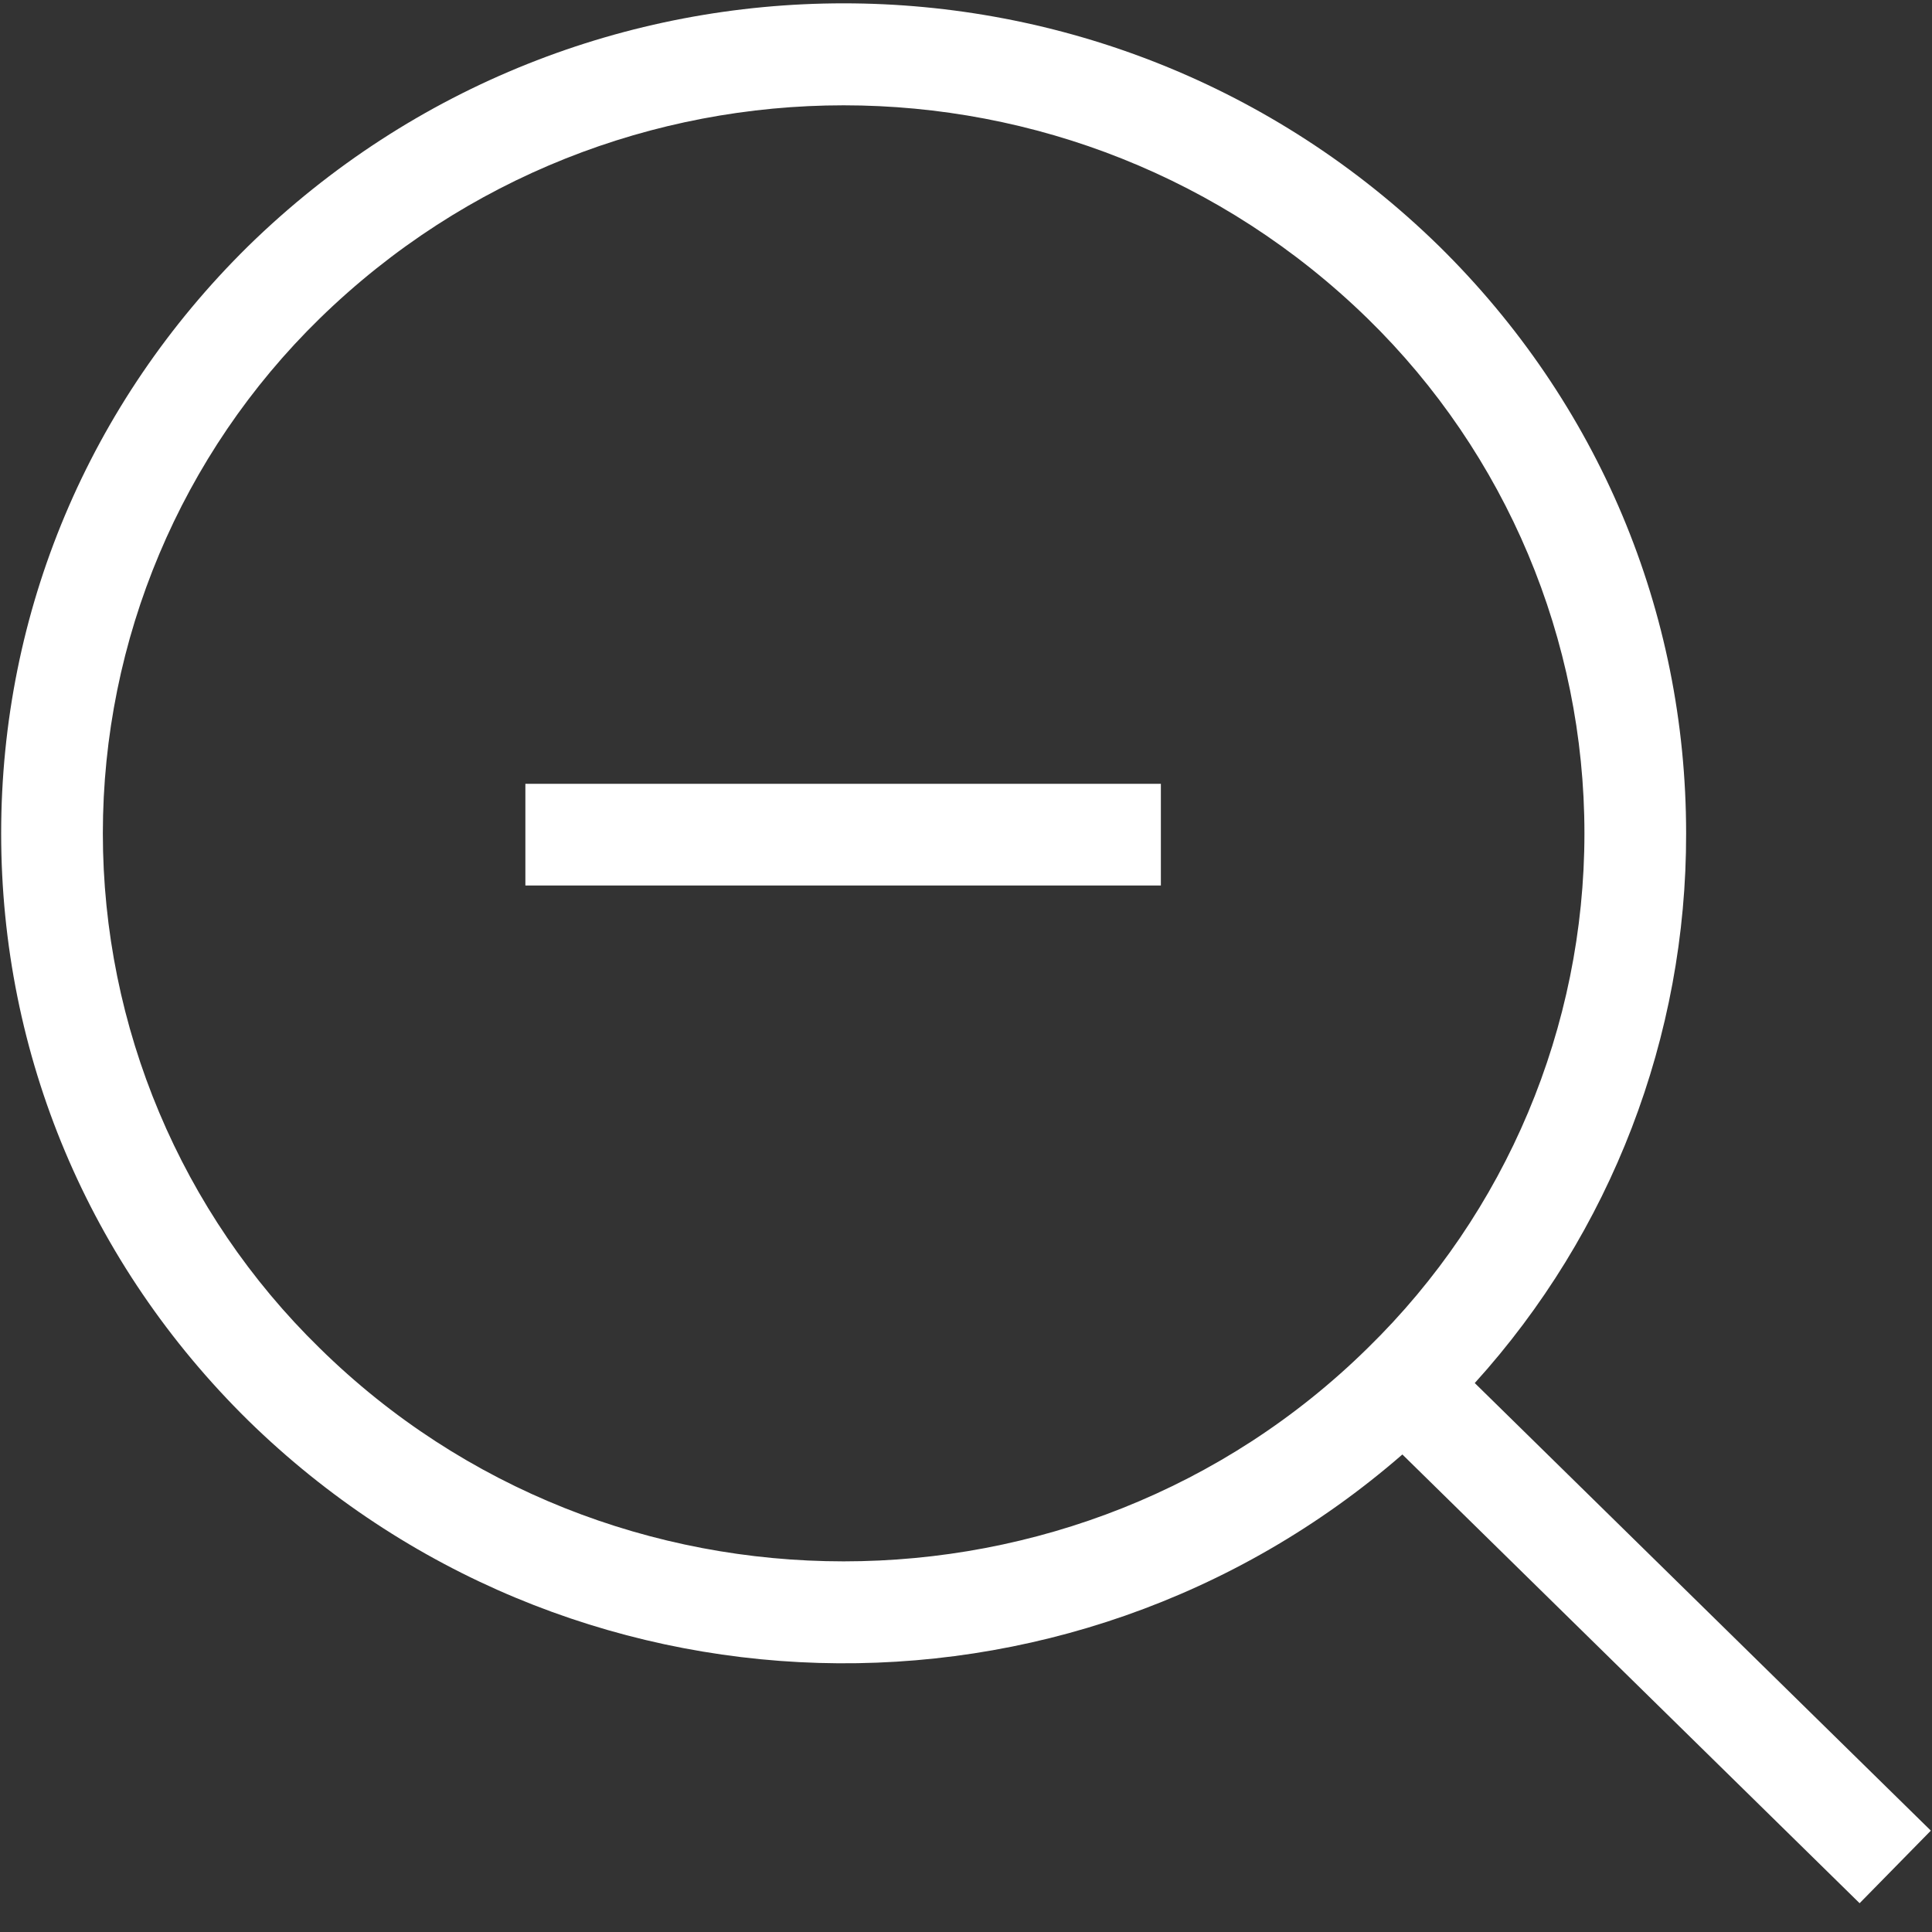 <?xml version="1.0" encoding="UTF-8"?>
<svg width="30px" height="30px" viewBox="0 0 30 30" version="1.1" xmlns="http://www.w3.org/2000/svg" xmlns:xlink="http://www.w3.org/1999/xlink">
    <rect x="0" y="0" width="30" height="30" fill="#333333" stroke="none"/>
    <!-- Generator: Sketch 63.1 (92452) - https://sketch.com -->
    <title>noun_Zoom_2954027</title>
    <desc>Created with Sketch.</desc>
    <g id="Page-1" stroke="none" stroke-width="1" fill="none" fill-rule="evenodd">
        <g id="noun_Zoom_2954027" fill="#FFFFFF" fill-rule="nonzero">
            <polygon id="Path" points="12.303 12.171 8.158 12.171 8.158 13.75 12.303 13.75 13.882 13.75 18.026 13.75 18.026 12.171 13.882 12.171"></polygon>
            <path d="M26.182,12.94 C26.182,9.495 24.82,6.257 22.346,3.822 C17.207,-1.205 8.993,-1.205 3.854,3.822 C1.381,6.257 0.018,9.495 0.018,12.94 C0.018,16.385 1.381,19.623 3.854,22.057 C8.779,26.874 16.577,27.104 21.776,22.585 L28.876,29.553 L29.982,28.426 L22.9,21.476 C25.018,19.138 26.188,16.094 26.182,12.94 Z M4.962,20.932 C2.81,18.83 1.597,15.948 1.597,12.94 C1.597,9.932 2.81,7.05 4.962,4.948 C9.488,0.531 16.712,0.531 21.238,4.948 C23.39,7.05 24.603,9.932 24.603,12.94 C24.603,15.948 23.39,18.83 21.238,20.932 C16.751,25.349 9.449,25.349 4.962,20.932 Z" id="Shape"></path>
        </g>
    </g>
</svg>